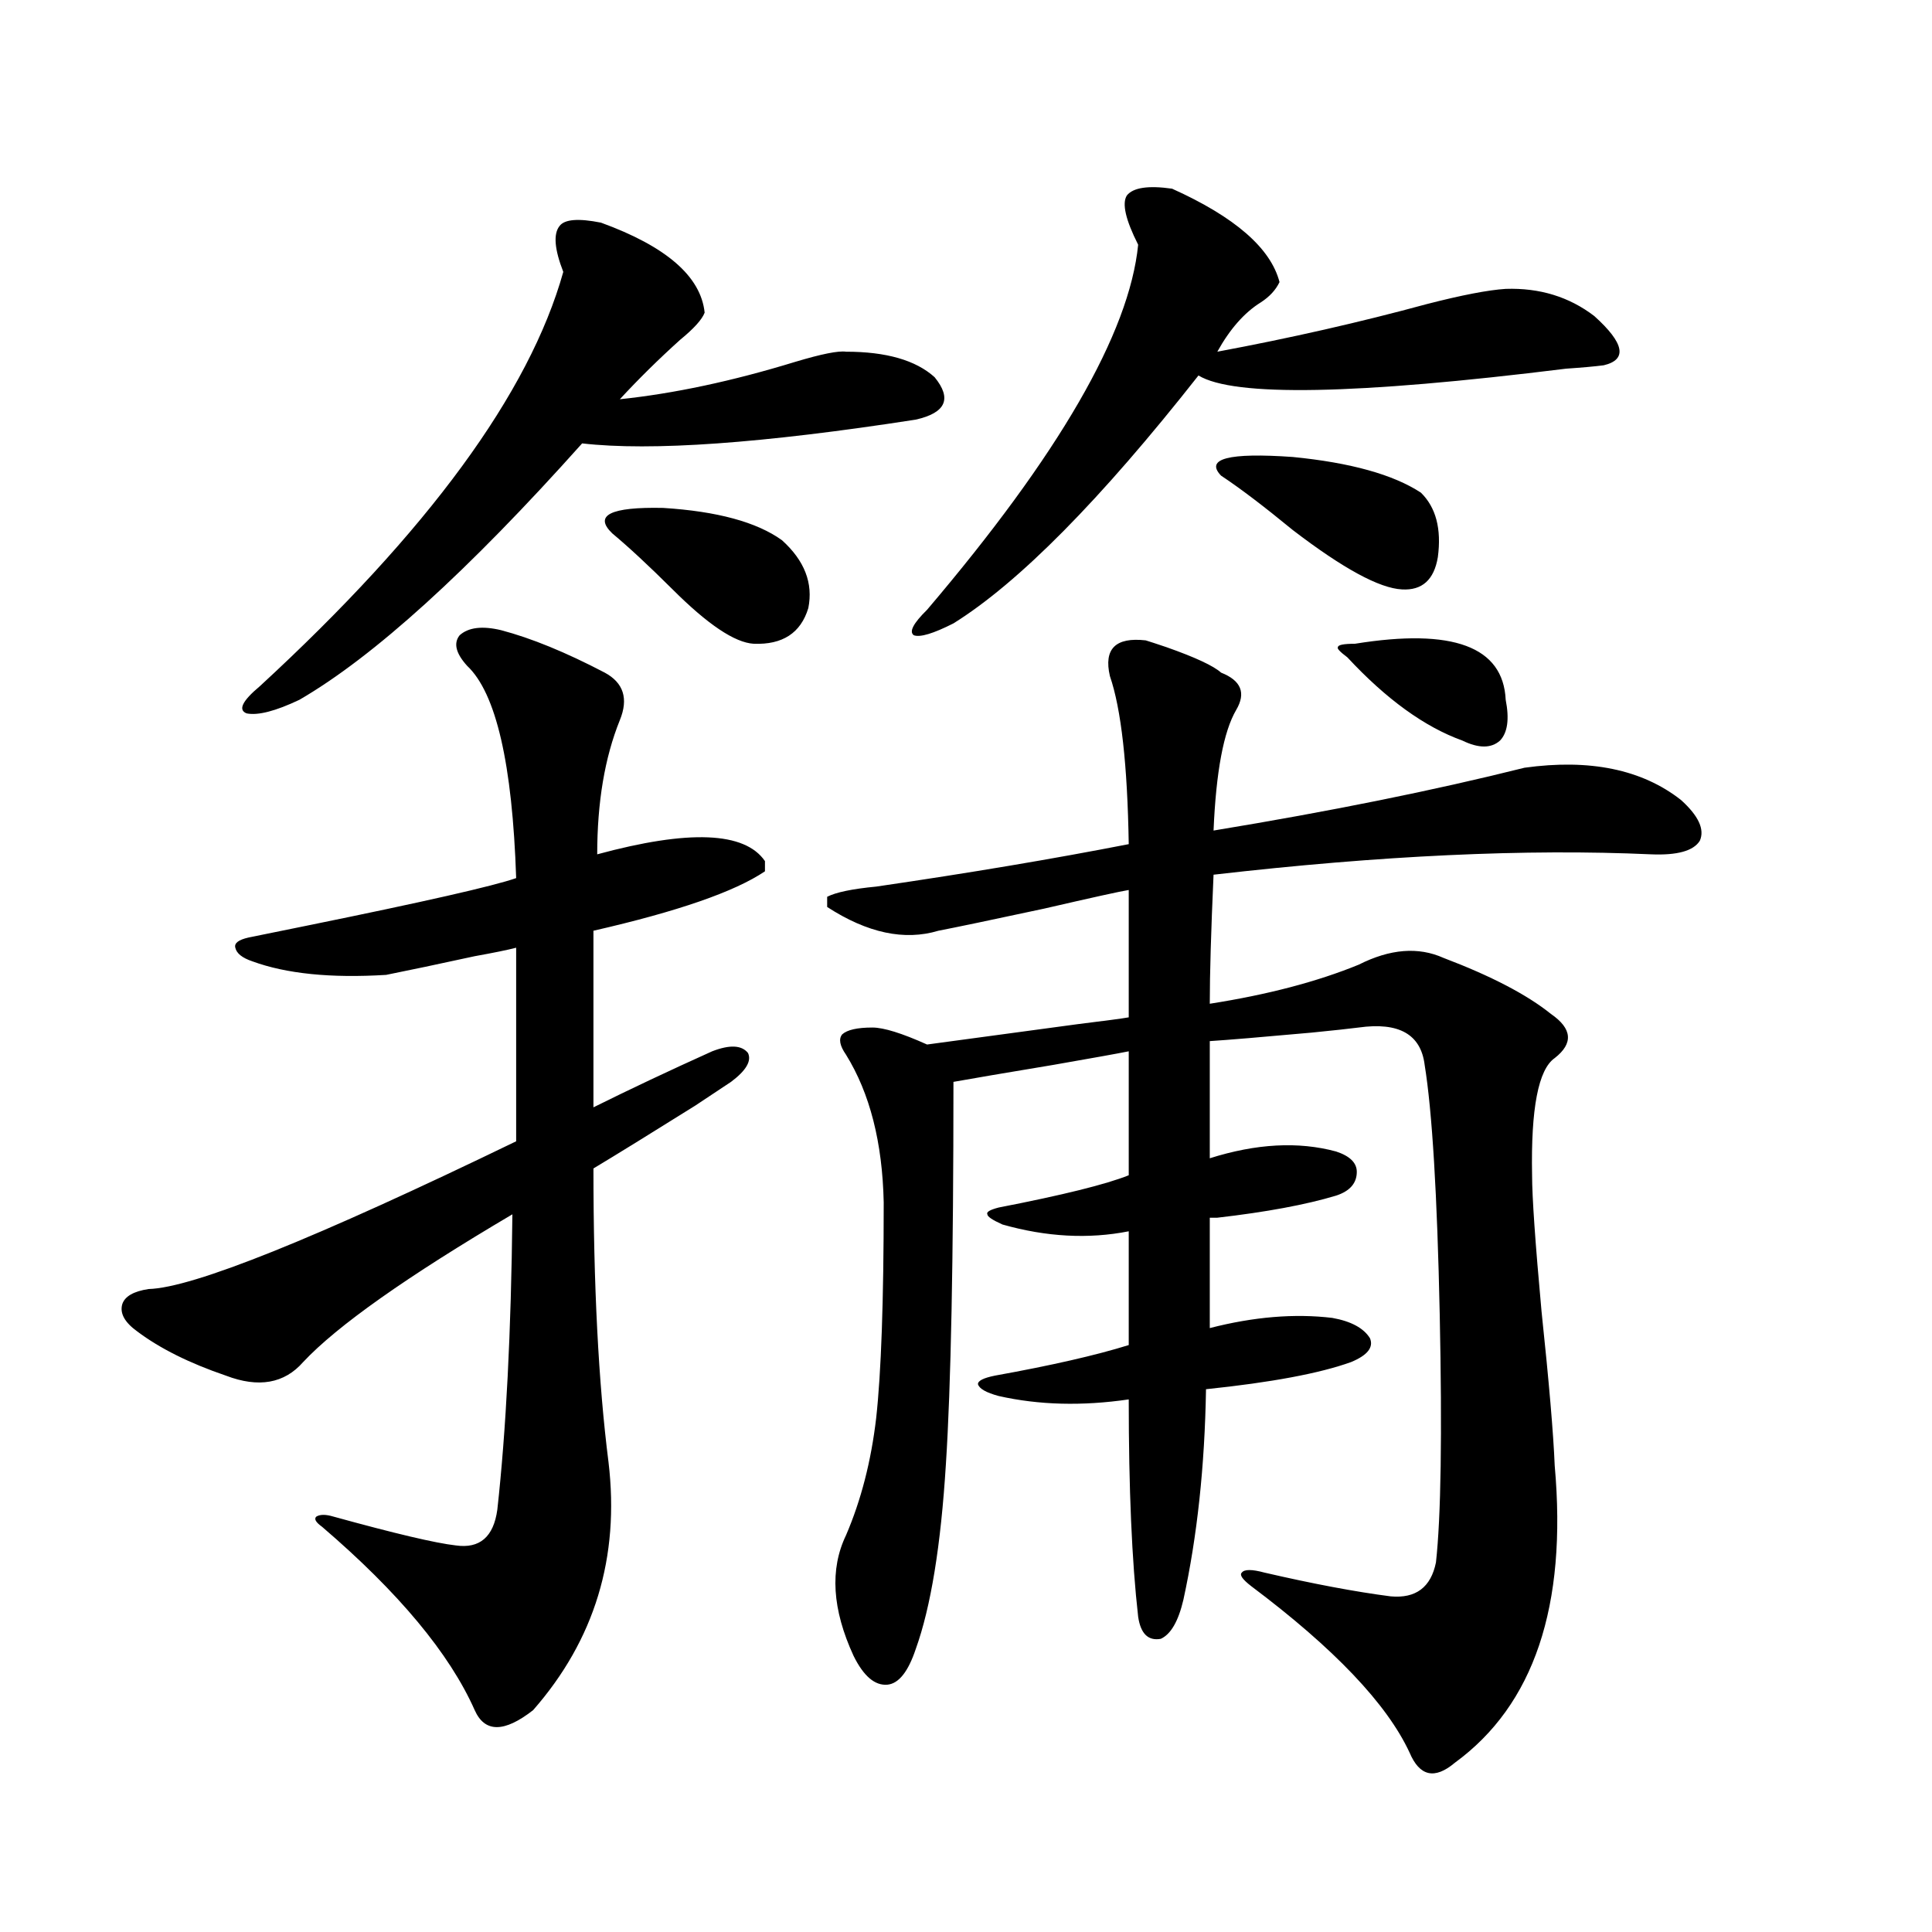 <?xml version="1.0" encoding="utf-8"?>
<!-- Generator: Adobe Illustrator 16.0.0, SVG Export Plug-In . SVG Version: 6.00 Build 0)  -->
<!DOCTYPE svg PUBLIC "-//W3C//DTD SVG 1.1//EN" "http://www.w3.org/Graphics/SVG/1.1/DTD/svg11.dtd">
<svg version="1.1" id="图层_1" xmlns="http://www.w3.org/2000/svg" xmlns:xlink="http://www.w3.org/1999/xlink" x="0px" y="0px"
	 width="1000px" height="1000px" viewBox="0 0 1000 1000" enable-background="new 0 0 1000 1000" xml:space="preserve">
<path d="M395.941,450.984c-15.609,10.547-45.212,20.806-88.778,30.762v91.406c18.856-9.366,39.344-19.034,61.462-29.004
	c9.101-3.516,15.274-3.214,18.536,0.879c1.951,4.106-0.976,9.091-8.78,14.941c-2.606,1.758-8.78,5.864-18.536,12.305
	c-23.414,14.653-40.975,25.488-52.682,32.52c0,60.356,2.592,111.044,7.805,152.051c5.854,49.219-7.164,91.983-39.023,128.32
	c-14.969,11.714-25.045,11.714-30.243,0c-13.018-29.306-39.358-60.946-79.022-94.922c-3.262-2.335-4.237-4.093-2.927-5.273
	c1.951-1.167,4.878-1.167,8.78,0c31.859,8.789,53.002,13.774,63.413,14.941c12.348,1.758,19.512-4.395,21.463-18.457
	c4.543-41.007,7.149-91.983,7.805-152.93c-54.633,32.231-90.729,57.72-108.29,76.465c-9.756,11.138-23.094,13.485-39.999,7.031
	c-18.871-6.44-34.146-14.063-45.853-22.852c-6.509-4.683-9.115-9.366-7.805-14.063c1.296-4.093,5.854-6.729,13.658-7.91
	c22.759-0.577,86.172-26.065,190.239-76.465V490.535c-4.558,1.181-11.707,2.637-21.463,4.395
	c-18.871,4.106-34.146,7.333-45.853,9.668c-28.627,1.758-51.706-0.577-69.267-7.031c-5.213-1.758-8.14-4.093-8.78-7.031
	c-0.655-2.335,1.616-4.093,6.829-5.273c5.854-1.167,15.93-3.214,30.243-6.152c60.486-12.305,96.583-20.503,108.29-24.609
	c-1.951-59.175-10.411-95.801-25.365-109.863c-5.854-6.44-7.164-11.714-3.902-15.82c4.543-4.093,11.707-4.972,21.463-2.637
	c15.609,4.106,33.49,11.426,53.657,21.973c9.756,5.273,12.348,13.485,7.805,24.609c-7.805,19.336-11.707,42.489-11.707,69.434
	c47.469-12.882,76.416-11.714,86.827,3.516V450.984z M311.065,115.242c33.811,12.305,51.706,27.837,53.657,46.582
	c-1.311,3.516-5.533,8.212-12.683,14.063c-11.066,9.97-21.463,20.215-31.219,30.762c27.957-2.925,58.2-9.366,90.729-19.336
	c13.658-4.093,22.438-5.851,26.341-5.273c20.808,0,36.097,4.395,45.853,13.184c9.101,11.138,5.854,18.457-9.756,21.973
	C394.631,229.5,337.071,233.606,301.31,229.5c-59.19,66.22-107.97,110.454-146.338,132.715c-12.362,5.864-21.463,8.212-27.316,7.031
	c-4.558-1.758-2.286-6.44,6.829-14.063c87.147-80.269,139.509-151.749,157.069-214.453c-4.558-11.714-5.213-19.624-1.951-23.73
	C292.194,113.484,299.358,112.907,311.065,115.242z M316.919,276.082c-9.756-9.366-0.976-13.761,26.341-13.184
	c27.957,1.758,48.444,7.333,61.462,16.699c11.707,10.547,16.25,22.274,13.658,35.156c-3.902,12.896-13.338,19.048-28.292,18.457
	c-9.756-0.577-23.749-9.956-41.95-28.125C335.775,292.781,325.364,283.113,316.919,276.082z M593.01,331.453
	c1.951,0.591,5.519,1.758,10.731,3.516c14.954,5.273,24.39,9.668,28.292,13.184c10.396,4.106,13.003,10.547,7.805,19.336
	c-6.509,11.138-10.411,31.942-11.707,62.402c60.486-9.956,114.144-20.792,160.972-32.52c33.811-4.683,60.807,0.879,80.974,16.699
	c9.101,8.212,12.348,15.243,9.756,21.094c-3.262,5.273-11.707,7.622-25.365,7.031c-64.389-2.925-139.844,0.591-226.336,10.547
	c-1.311,29.306-1.951,51.567-1.951,66.797c29.908-4.683,55.608-11.426,77.071-20.215c16.25-8.198,30.884-9.366,43.901-3.516
	c24.71,9.38,43.246,19.048,55.608,29.004c11.052,7.622,11.707,15.243,1.951,22.852c-8.46,5.864-12.362,26.079-11.707,60.645
	c0,11.138,1.616,34.579,4.878,70.313c3.902,36.914,6.174,63.583,6.829,79.98c6.494,72.647-10.731,123.926-51.706,153.809
	c-10.411,8.789-18.216,7.031-23.414-5.273c-11.707-25.2-39.023-53.915-81.949-86.133c-4.558-3.516-6.188-5.851-4.878-7.031
	c1.296-1.758,5.198-1.758,11.707,0c25.365,5.864,47.148,9.956,65.364,12.305c13.003,1.167,20.808-4.696,23.414-17.578
	c2.592-23.429,3.247-66.206,1.951-128.32c-1.311-62.101-3.902-105.167-7.805-129.199c-1.951-15.82-13.338-22.261-34.146-19.336
	c-4.558,0.591-12.683,1.47-24.39,2.637c-26.021,2.349-43.581,3.817-52.682,4.395v60.645c24.055-7.608,45.853-8.789,65.364-3.516
	c7.149,2.349,10.731,5.864,10.731,10.547c0,5.864-3.582,9.97-10.731,12.305c-15.609,4.696-36.097,8.501-61.462,11.426
	c-1.951,0-3.262,0-3.902,0v57.129c22.759-5.851,43.901-7.608,63.413-5.273c9.756,1.758,16.25,5.273,19.512,10.547
	c1.951,4.696-1.311,8.789-9.756,12.305c-16.265,5.864-41.31,10.547-75.12,14.063c-0.655,39.853-4.558,76.177-11.707,108.984
	c-2.606,11.124-6.509,17.866-11.707,20.215c-6.509,1.167-10.411-2.637-11.707-11.426c-3.262-28.702-4.878-66.206-4.878-112.5
	c-24.069,3.516-46.508,2.938-67.315-1.758c-6.509-1.758-10.091-3.804-10.731-6.152c0-1.758,2.927-3.214,8.78-4.395
	c29.268-5.273,52.347-10.547,69.267-15.82v-58.887c-20.822,4.106-42.605,2.938-65.364-3.516c-5.213-2.335-7.805-4.093-7.805-5.273
	c-0.655-1.167,1.296-2.335,5.854-3.516c33.17-6.44,55.608-12.003,67.315-16.699v-64.16c-5.854,1.181-18.871,3.516-39.023,7.031
	c-24.725,4.106-41.95,7.031-51.706,8.789c0,91.997-1.311,157.915-3.902,197.754c-2.606,42.188-7.805,74.116-15.609,95.801
	c-3.902,11.714-8.78,17.866-14.634,18.457c-6.509,0.577-12.362-4.395-17.561-14.941c-11.066-24.032-12.362-44.824-3.902-62.402
	c7.805-18.155,13.003-38.37,15.609-60.645c2.592-23.429,3.902-60.645,3.902-111.621c-0.655-31.05-7.164-56.538-19.512-76.465
	c-3.262-4.683-3.902-8.198-1.951-10.547c2.592-2.335,7.805-3.516,15.609-3.516c5.854,0,15.274,2.938,28.292,8.789
	c13.003-1.758,39.023-5.273,78.047-10.547c14.299-1.758,23.079-2.925,26.341-3.516v-65.918c-3.902,0.591-18.536,3.817-43.901,9.668
	c-27.316,5.864-45.532,9.668-54.633,11.426c-17.561,5.273-36.752,1.181-57.56-12.305v-5.273c4.543-2.335,13.003-4.093,25.365-5.273
	c48.124-7.031,91.705-14.351,130.729-21.973c-0.655-41.007-3.902-70.011-9.756-87.012C571.212,335.848,577.4,329.695,593.01,331.453
	z M606.668,97.664c32.515,14.653,51.051,30.762,55.608,48.34c-1.951,4.106-5.213,7.622-9.756,10.547
	c-8.46,5.273-15.944,13.774-22.438,25.488c37.713-7.031,73.81-15.229,108.29-24.609c18.201-4.683,31.859-7.319,40.975-7.91
	c17.561-0.577,32.835,4.106,45.853,14.063c15.609,14.063,17.226,22.563,4.878,25.488c-4.558,0.591-11.066,1.181-19.512,1.758
	c-108.625,13.485-172.038,14.653-190.239,3.516c-50.73,64.462-93.016,107.227-126.826,128.32
	c-10.411,5.273-17.24,7.333-20.487,6.152c-2.606-1.758-0.335-6.152,6.829-13.184c68.291-80.269,104.708-143.262,109.266-188.965
	c-6.509-12.882-8.46-21.382-5.854-25.488C586.501,97.087,594.306,95.906,606.668,97.664z M632.033,246.199
	c-8.46-8.789,3.902-12.003,37.072-9.668c29.908,2.938,52.026,9.091,66.34,18.457c7.805,7.622,10.731,18.759,8.78,33.398
	c-1.951,11.728-8.14,17.29-18.536,16.699c-11.707-0.577-30.578-10.835-56.584-30.762
	C654.137,262.02,641.789,252.653,632.033,246.199z M701.3,333.211c50.73-8.198,76.736,1.47,78.047,29.004
	c1.951,9.97,0.976,17.001-2.927,21.094c-4.558,4.106-11.066,4.106-19.512,0c-19.512-7.031-39.358-21.382-59.511-43.066
	c-3.902-2.925-5.533-4.683-4.878-5.273C692.52,333.802,695.446,333.211,701.3,333.211z"/>
</svg>
